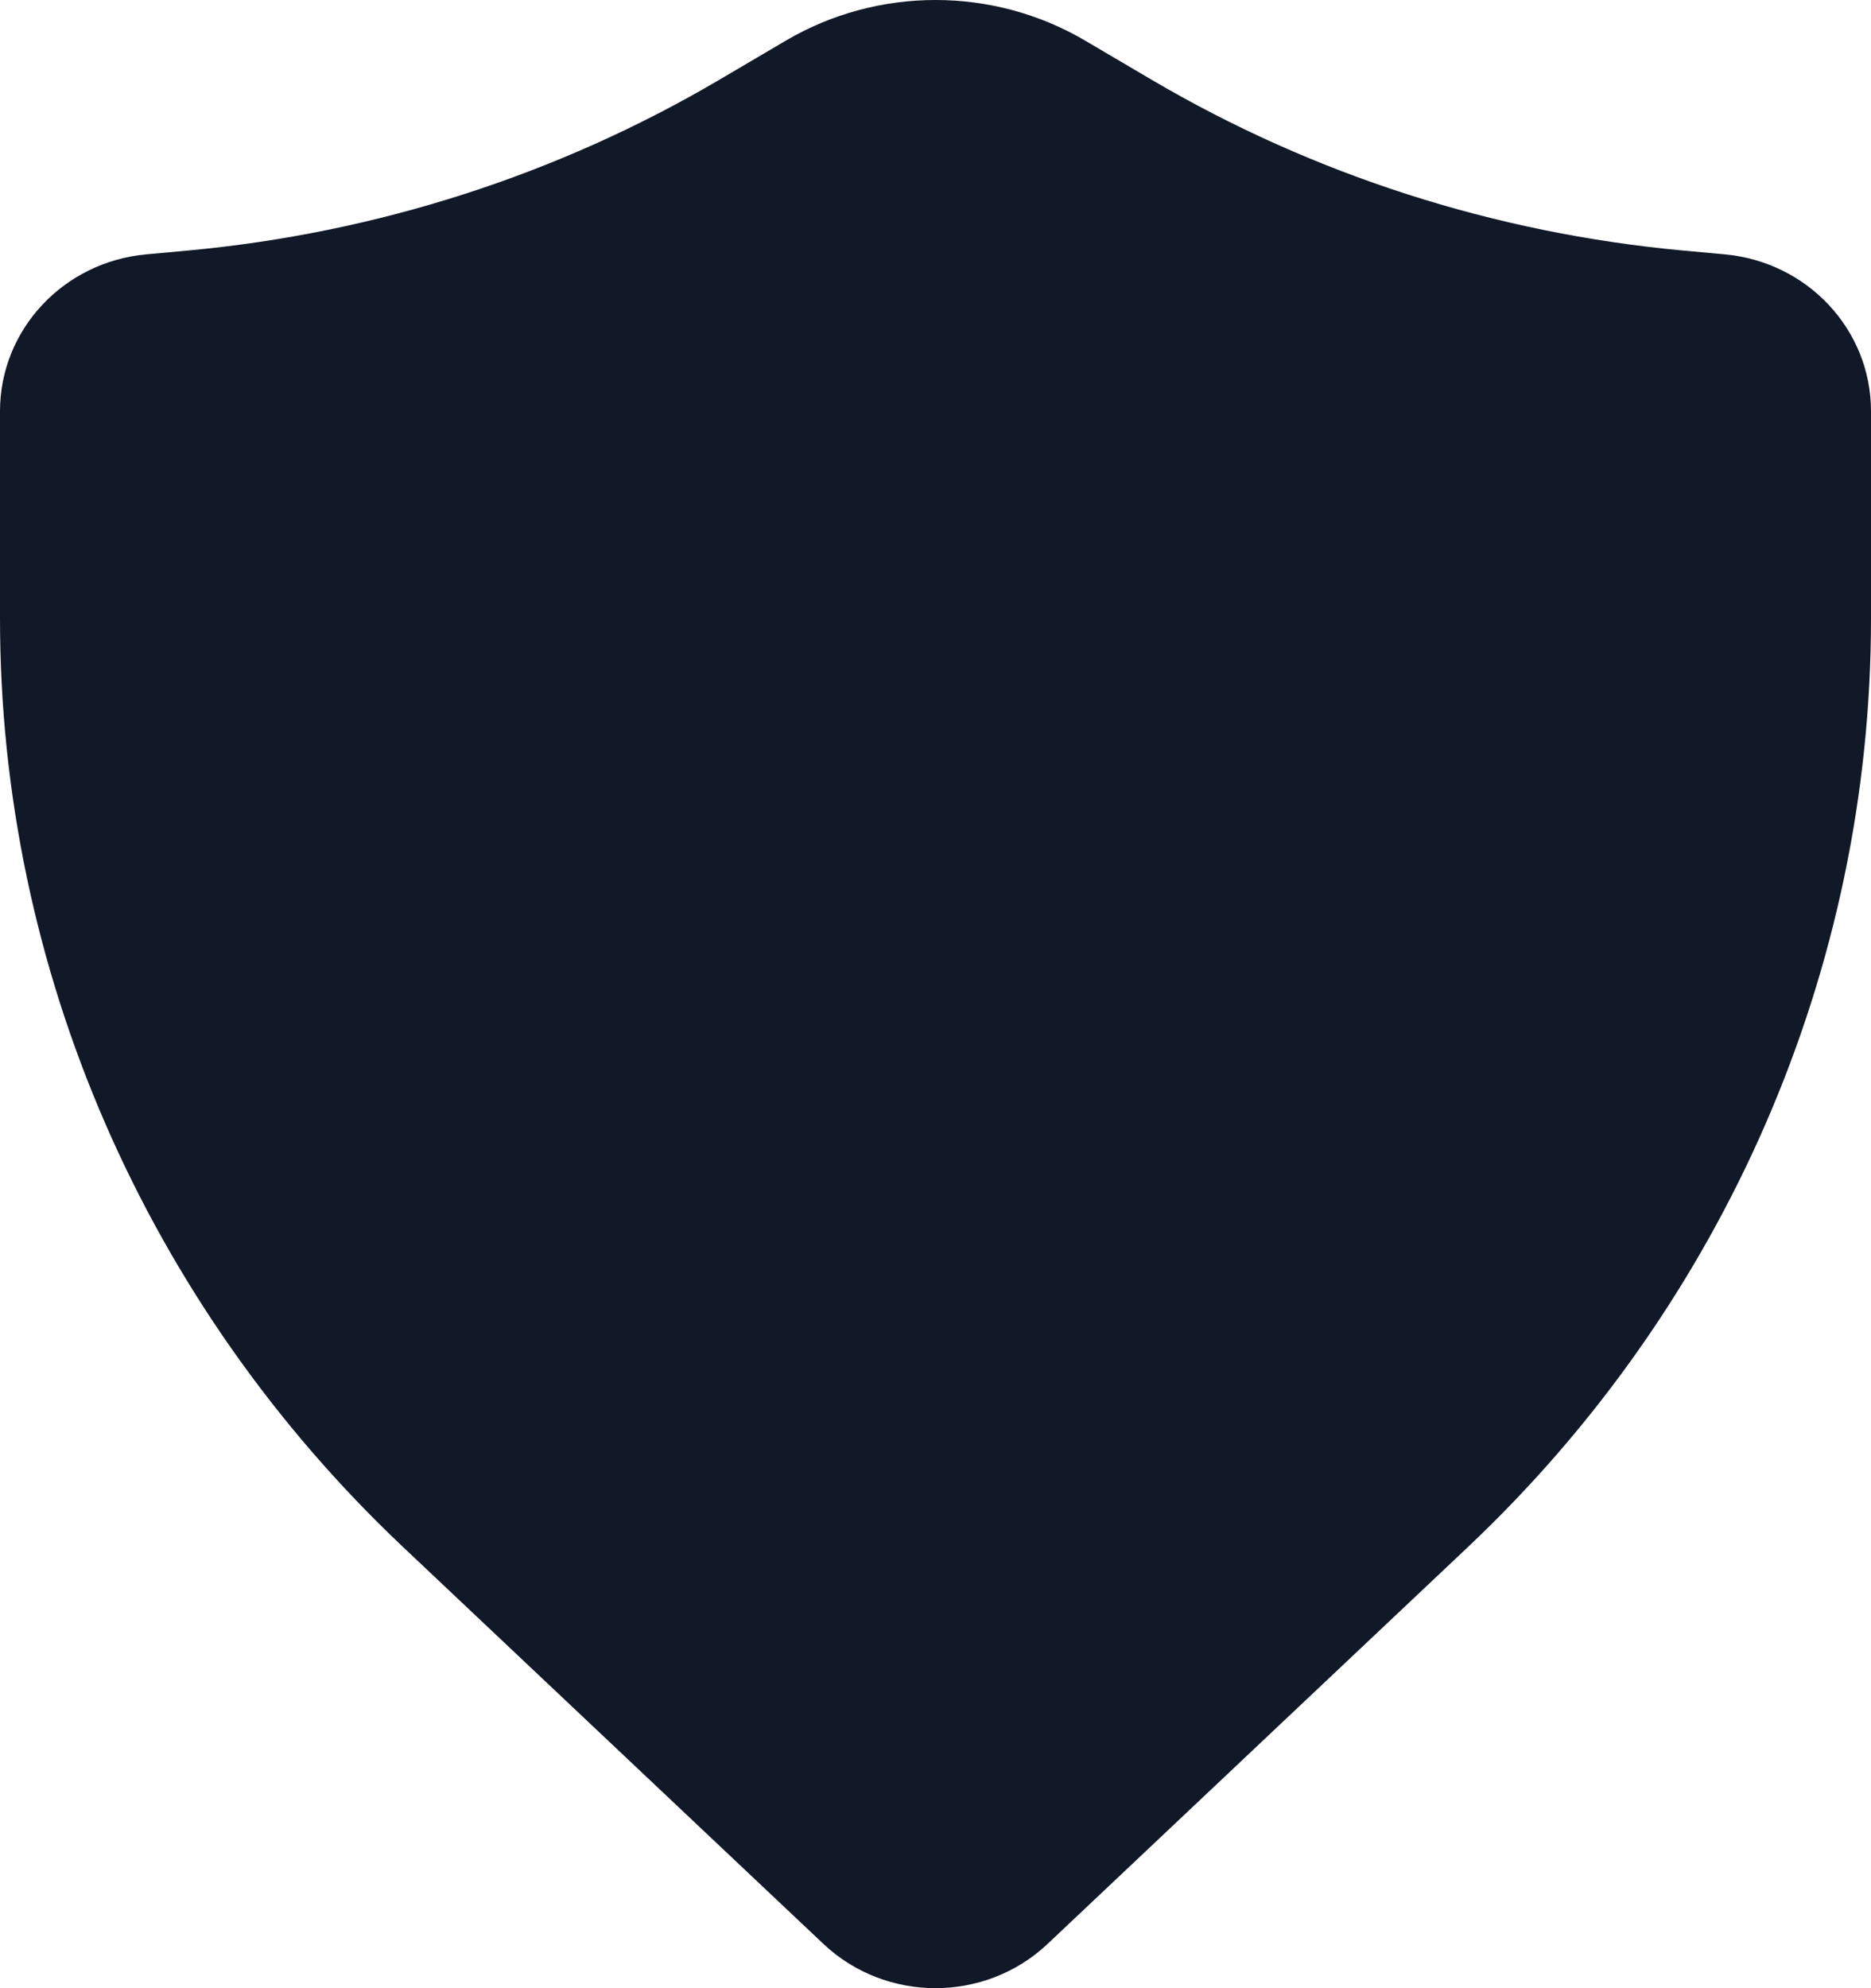 <?xml version="1.0" encoding="UTF-8"?> <svg xmlns="http://www.w3.org/2000/svg" width="16" height="17" viewbox="0 0 16 17" fill="none"><path d="M9.281 0.348C8.493 -0.116 7.507 -0.116 6.719 0.348L6.15 0.683C4.767 1.496 3.215 1.994 1.609 2.142L1.25 2.175C0.541 2.24 0 2.821 0 3.516V5.288C0 8.282 1.245 11.149 3.449 13.23L7.041 16.621C7.576 17.126 8.424 17.126 8.959 16.621L12.551 13.23C14.755 11.149 16 8.282 16 5.288V3.516C16 2.821 15.459 2.24 14.75 2.175L14.391 2.142C12.785 1.994 11.233 1.496 9.85 0.683L9.281 0.348Z" fill="#111827"></path>'</svg>